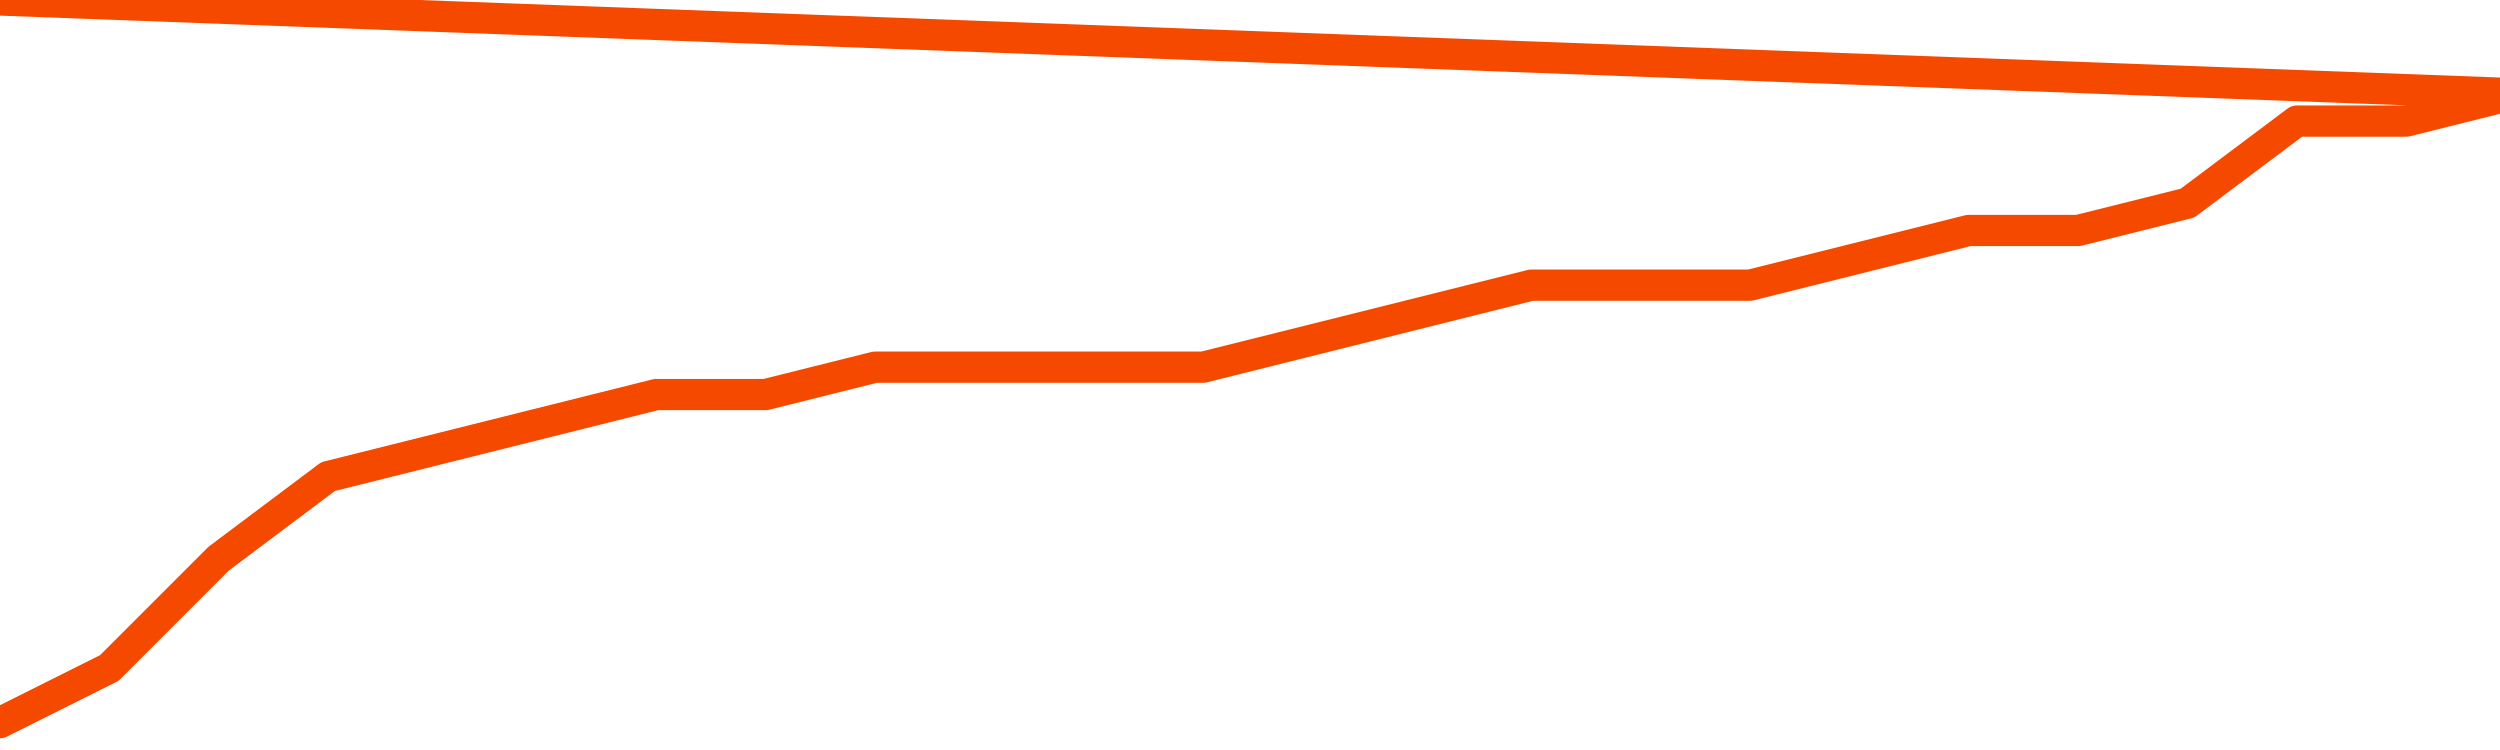       <svg
        version="1.1"
        xmlns="http://www.w3.org/2000/svg"
        width="80"
        height="24"
        viewBox="0 0 80 24">
        <path
          fill="url(#gradient)"
          fill-opacity="0.56"
          stroke="none"
          d="M 0,26 0.0,23.125 3.5,21.375 7.0,17.875 10.5,15.25 14.0,14.375 17.5,13.5 21.0,12.625 24.5,12.625 28.0,11.75 31.5,11.75 35.0,11.75 38.5,11.75 42.0,10.875 45.5,10.0 49.0,9.125 52.5,9.125 56.0,9.125 59.5,8.25 63.0,7.375 66.5,7.375 70.0,6.5 73.5,3.875 77.0,3.875 80.5,3.0 82,26 Z"
        />
        <path
          fill="none"
          stroke="#F64900"
          stroke-width="1"
          stroke-linejoin="round"
          stroke-linecap="round"
          d="M 0.0,23.125 3.5,21.375 7.0,17.875 10.5,15.25 14.0,14.375 17.5,13.5 21.0,12.625 24.5,12.625 28.0,11.75 31.5,11.75 35.0,11.75 38.5,11.75 42.0,10.875 45.5,10.0 49.0,9.125 52.5,9.125 56.0,9.125 59.5,8.25 63.0,7.375 66.5,7.375 70.0,6.5 73.5,3.875 77.0,3.875 80.5,3.0.join(' ') }"
        />
      </svg>
